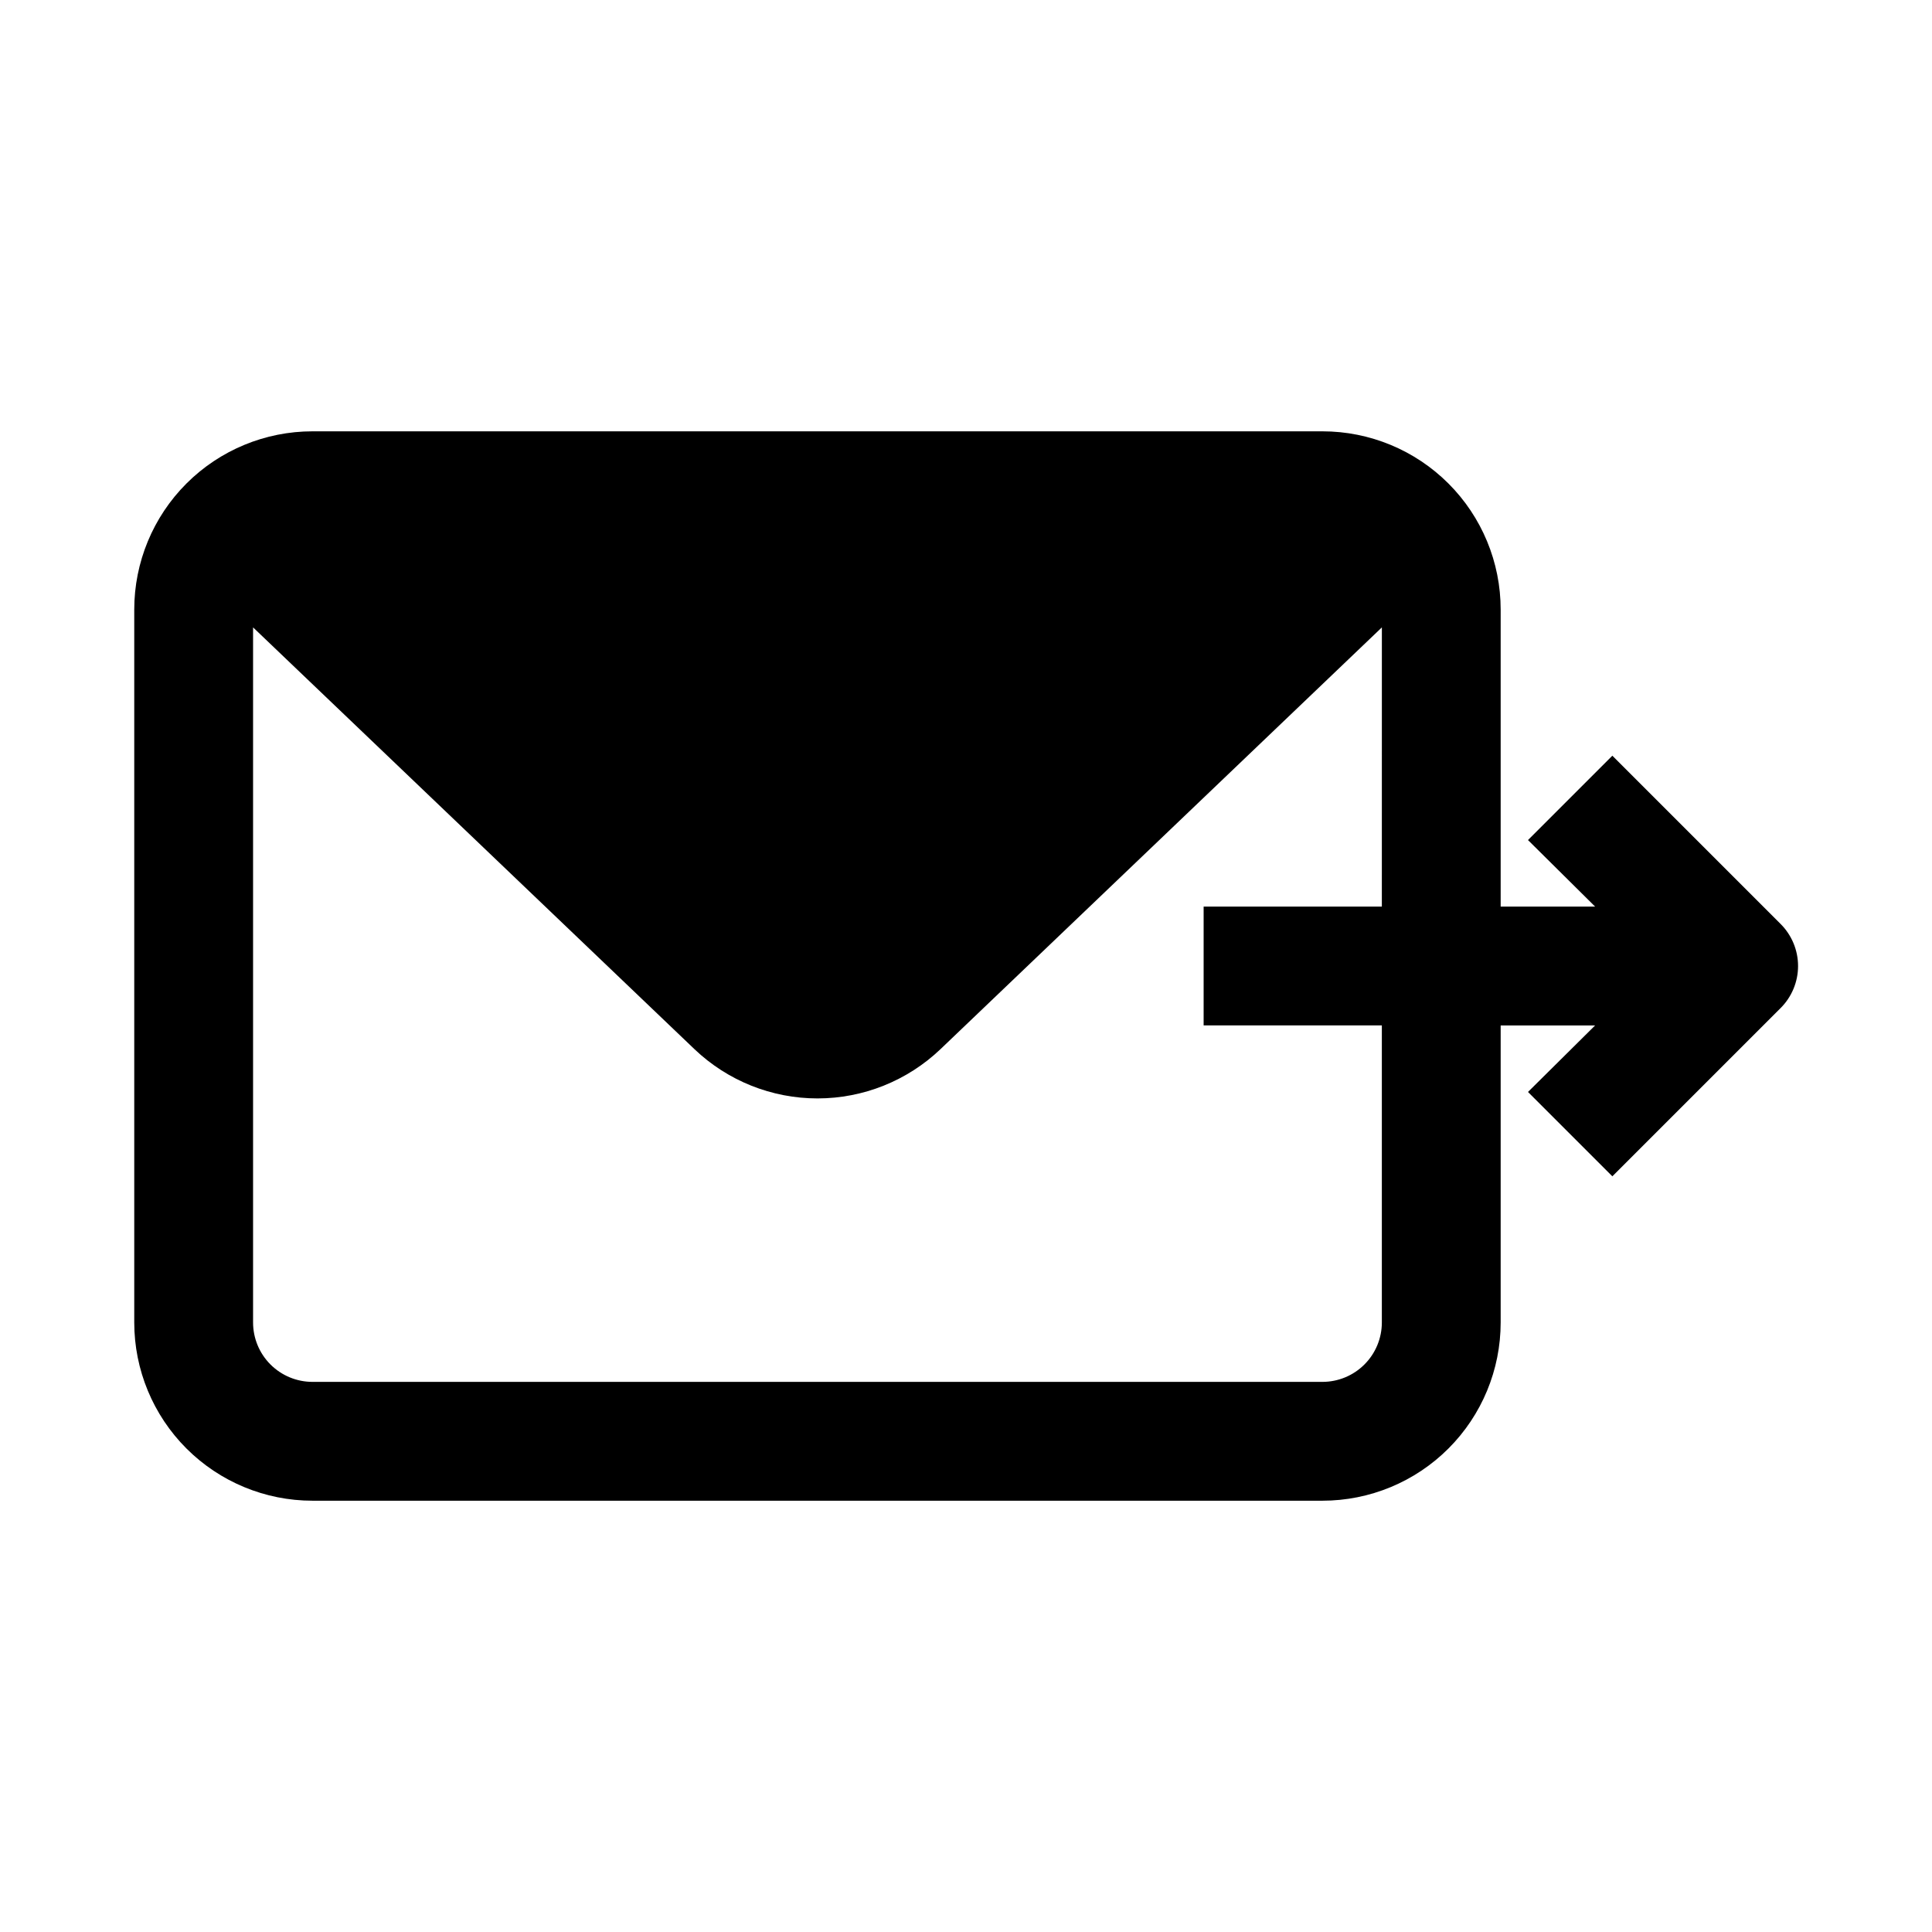 <?xml version="1.0" encoding="UTF-8"?>
<!-- Uploaded to: SVG Repo, www.svgrepo.com, Generator: SVG Repo Mixer Tools -->
<svg fill="#000000" width="800px" height="800px" version="1.1" viewBox="144 144 512 512" xmlns="http://www.w3.org/2000/svg">
 <path d="m571.29 344.27-22.355 22.355 17.789 17.633h-25.031v-78.719c0-12.527-4.977-24.543-13.836-33.398-8.855-8.859-20.871-13.836-33.398-13.836h-267.65c-12.523 0-24.539 4.977-33.398 13.836-8.855 8.855-13.832 20.871-13.832 33.398v188.93c0 12.527 4.977 24.543 13.832 33.398 8.859 8.859 20.875 13.836 33.398 13.836h267.65c12.527 0 24.543-4.977 33.398-13.836 8.859-8.855 13.836-20.871 13.836-33.398v-78.719h25.031l-17.789 17.633 22.355 22.355 44.555-44.555c2.981-2.957 4.66-6.981 4.66-11.176 0-4.199-1.68-8.223-4.66-11.18zm-61.086 39.988h-47.23v31.488h47.23v78.719c0 4.176-1.66 8.184-4.613 11.133-2.949 2.953-6.957 4.613-11.133 4.613h-267.65c-4.176 0-8.18-1.66-11.133-4.613-2.949-2.949-4.609-6.957-4.609-11.133v-184.2l116.98 111.78c8.785 8.375 20.457 13.047 32.59 13.047 12.137 0 23.809-4.672 32.594-13.047l116.98-111.78z"/>
</svg>